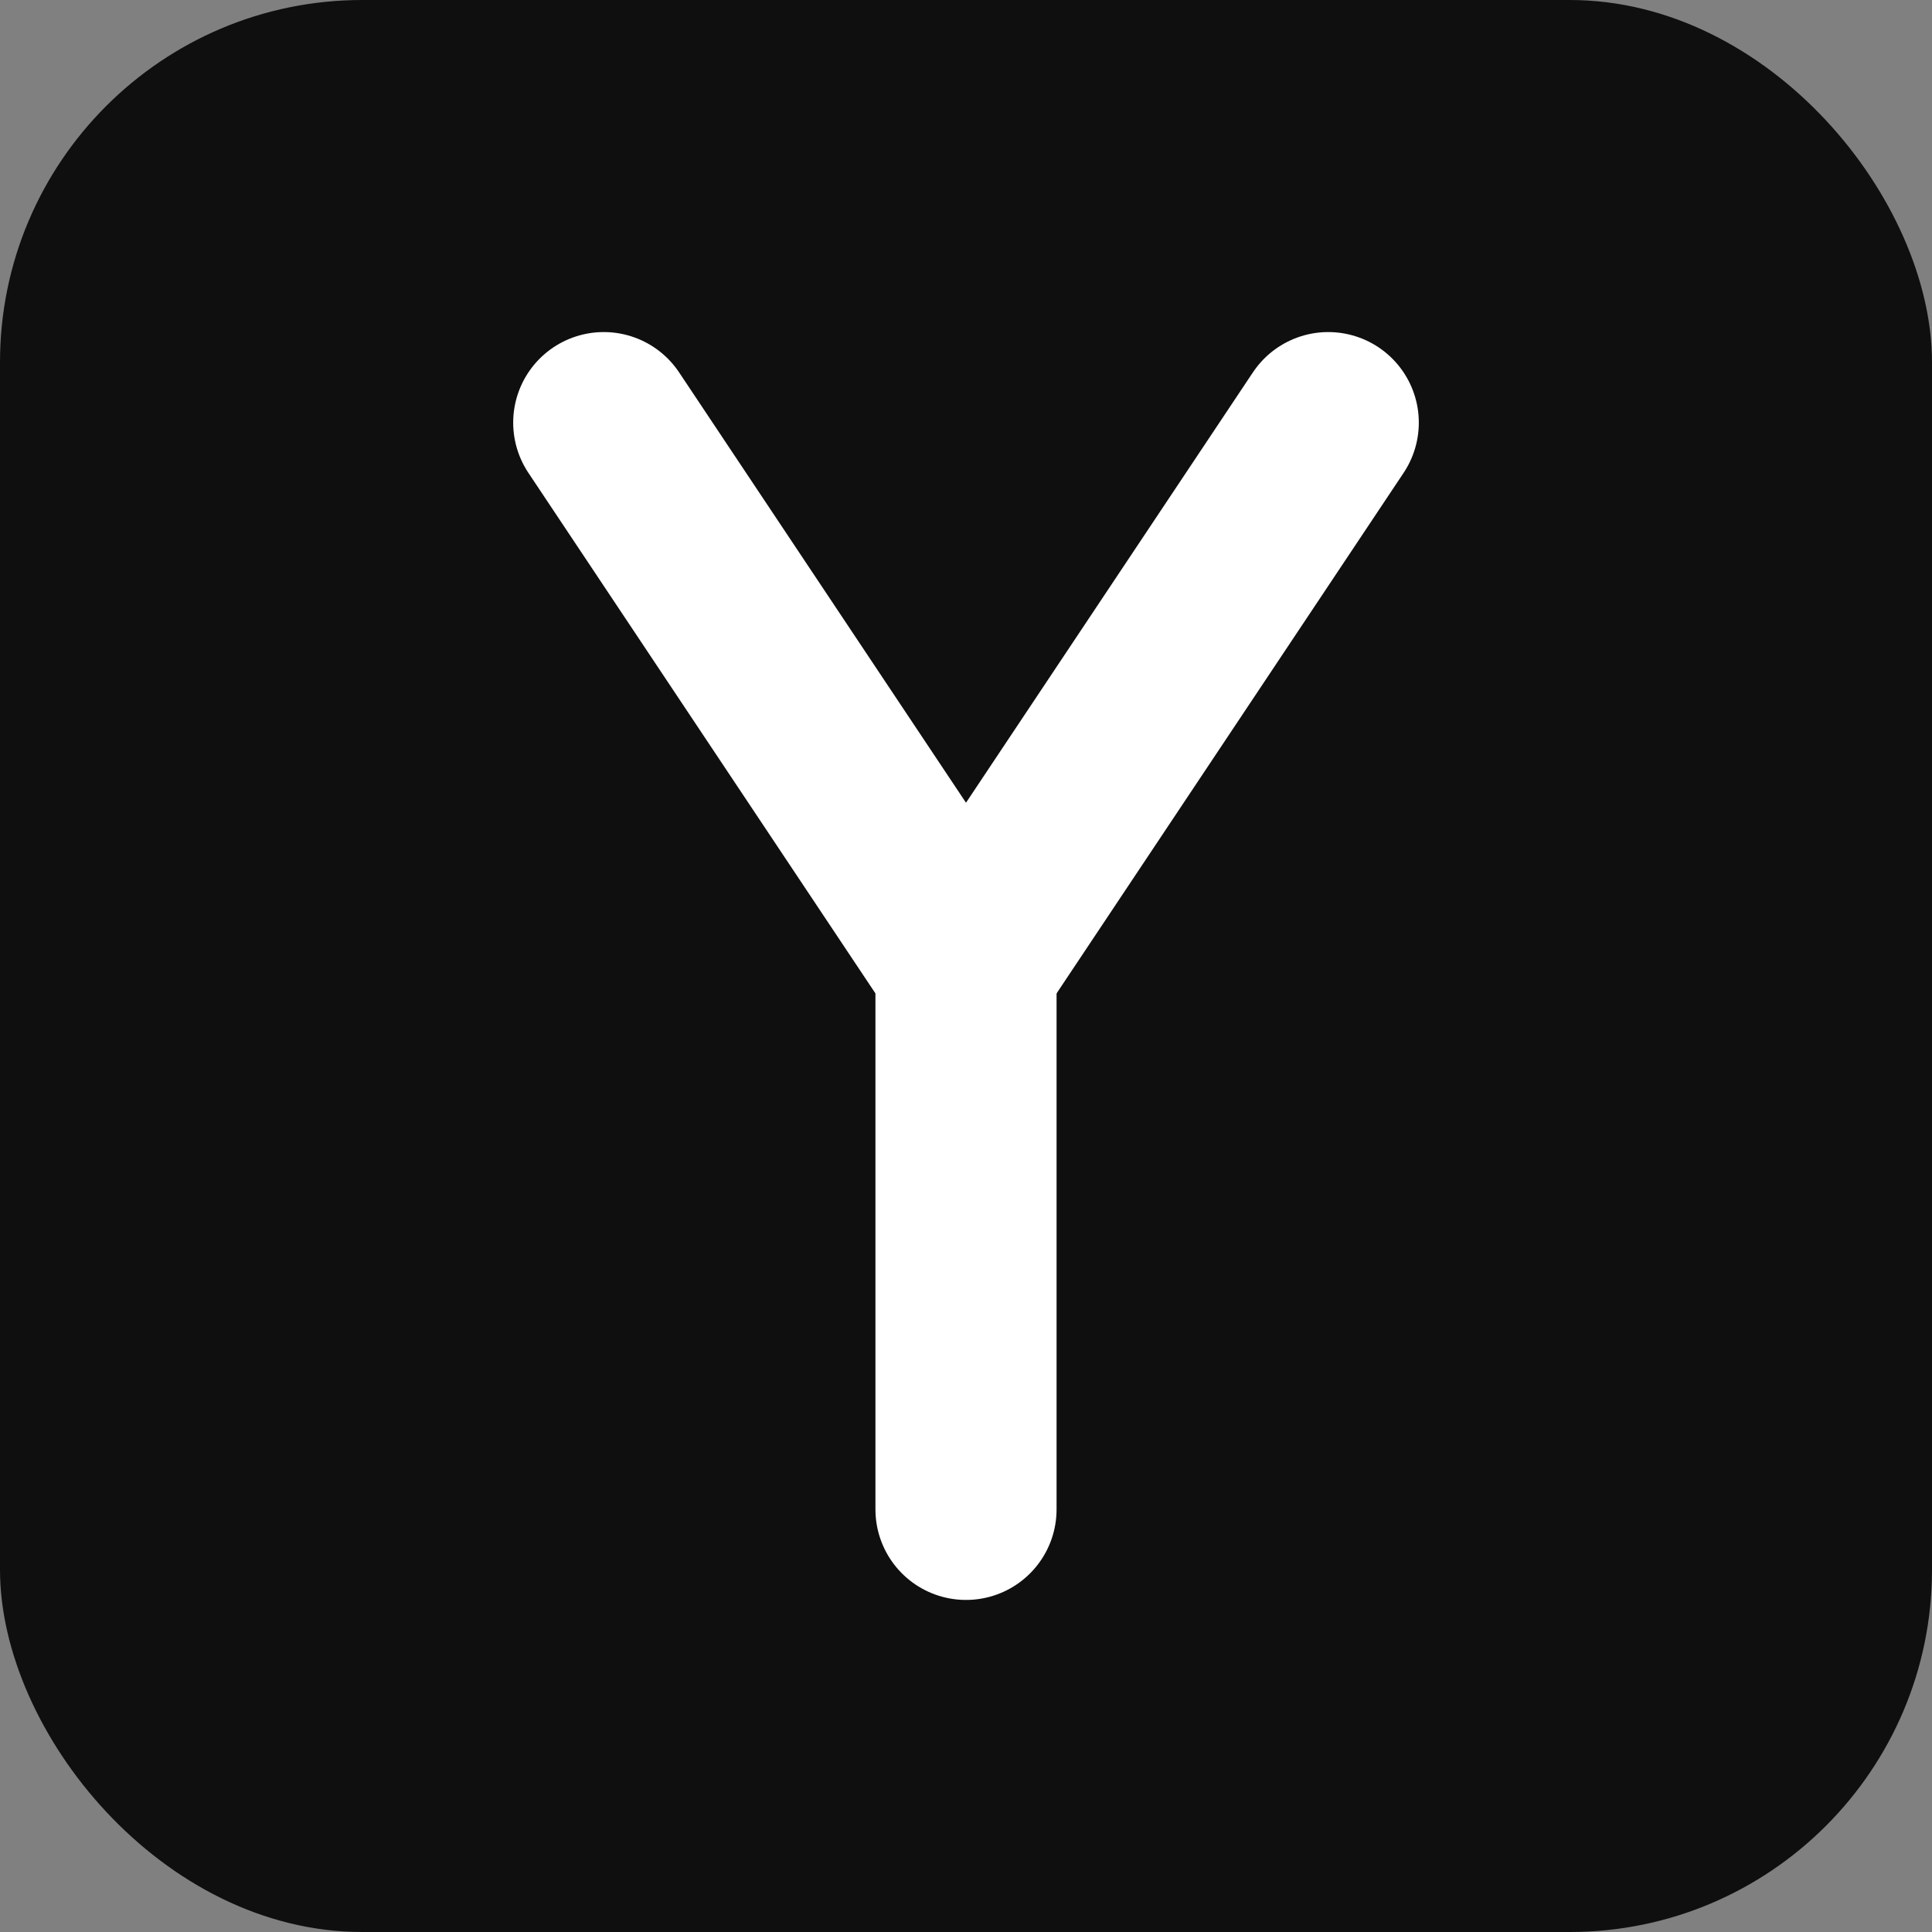 <svg xmlns="http://www.w3.org/2000/svg" width="64" height="64" viewBox="0 0 64 64" fill="none">
  <rect x="0" y="0" width="64" height="64" fill="#808080" stroke="none"/>
  <!-- Background -->
  <rect width="64" height="64" rx="12" fill="#0f0f0f"/>
  <!-- Stylized Y -->
  <path d="M20 14L32 32V50" stroke="#ffffff" stroke-width="6" stroke-linecap="round" stroke-linejoin="round"/>
  <path d="M44 14L32 32" stroke="#ffffff" stroke-width="6" stroke-linecap="round" stroke-linejoin="round"/>
</svg> 